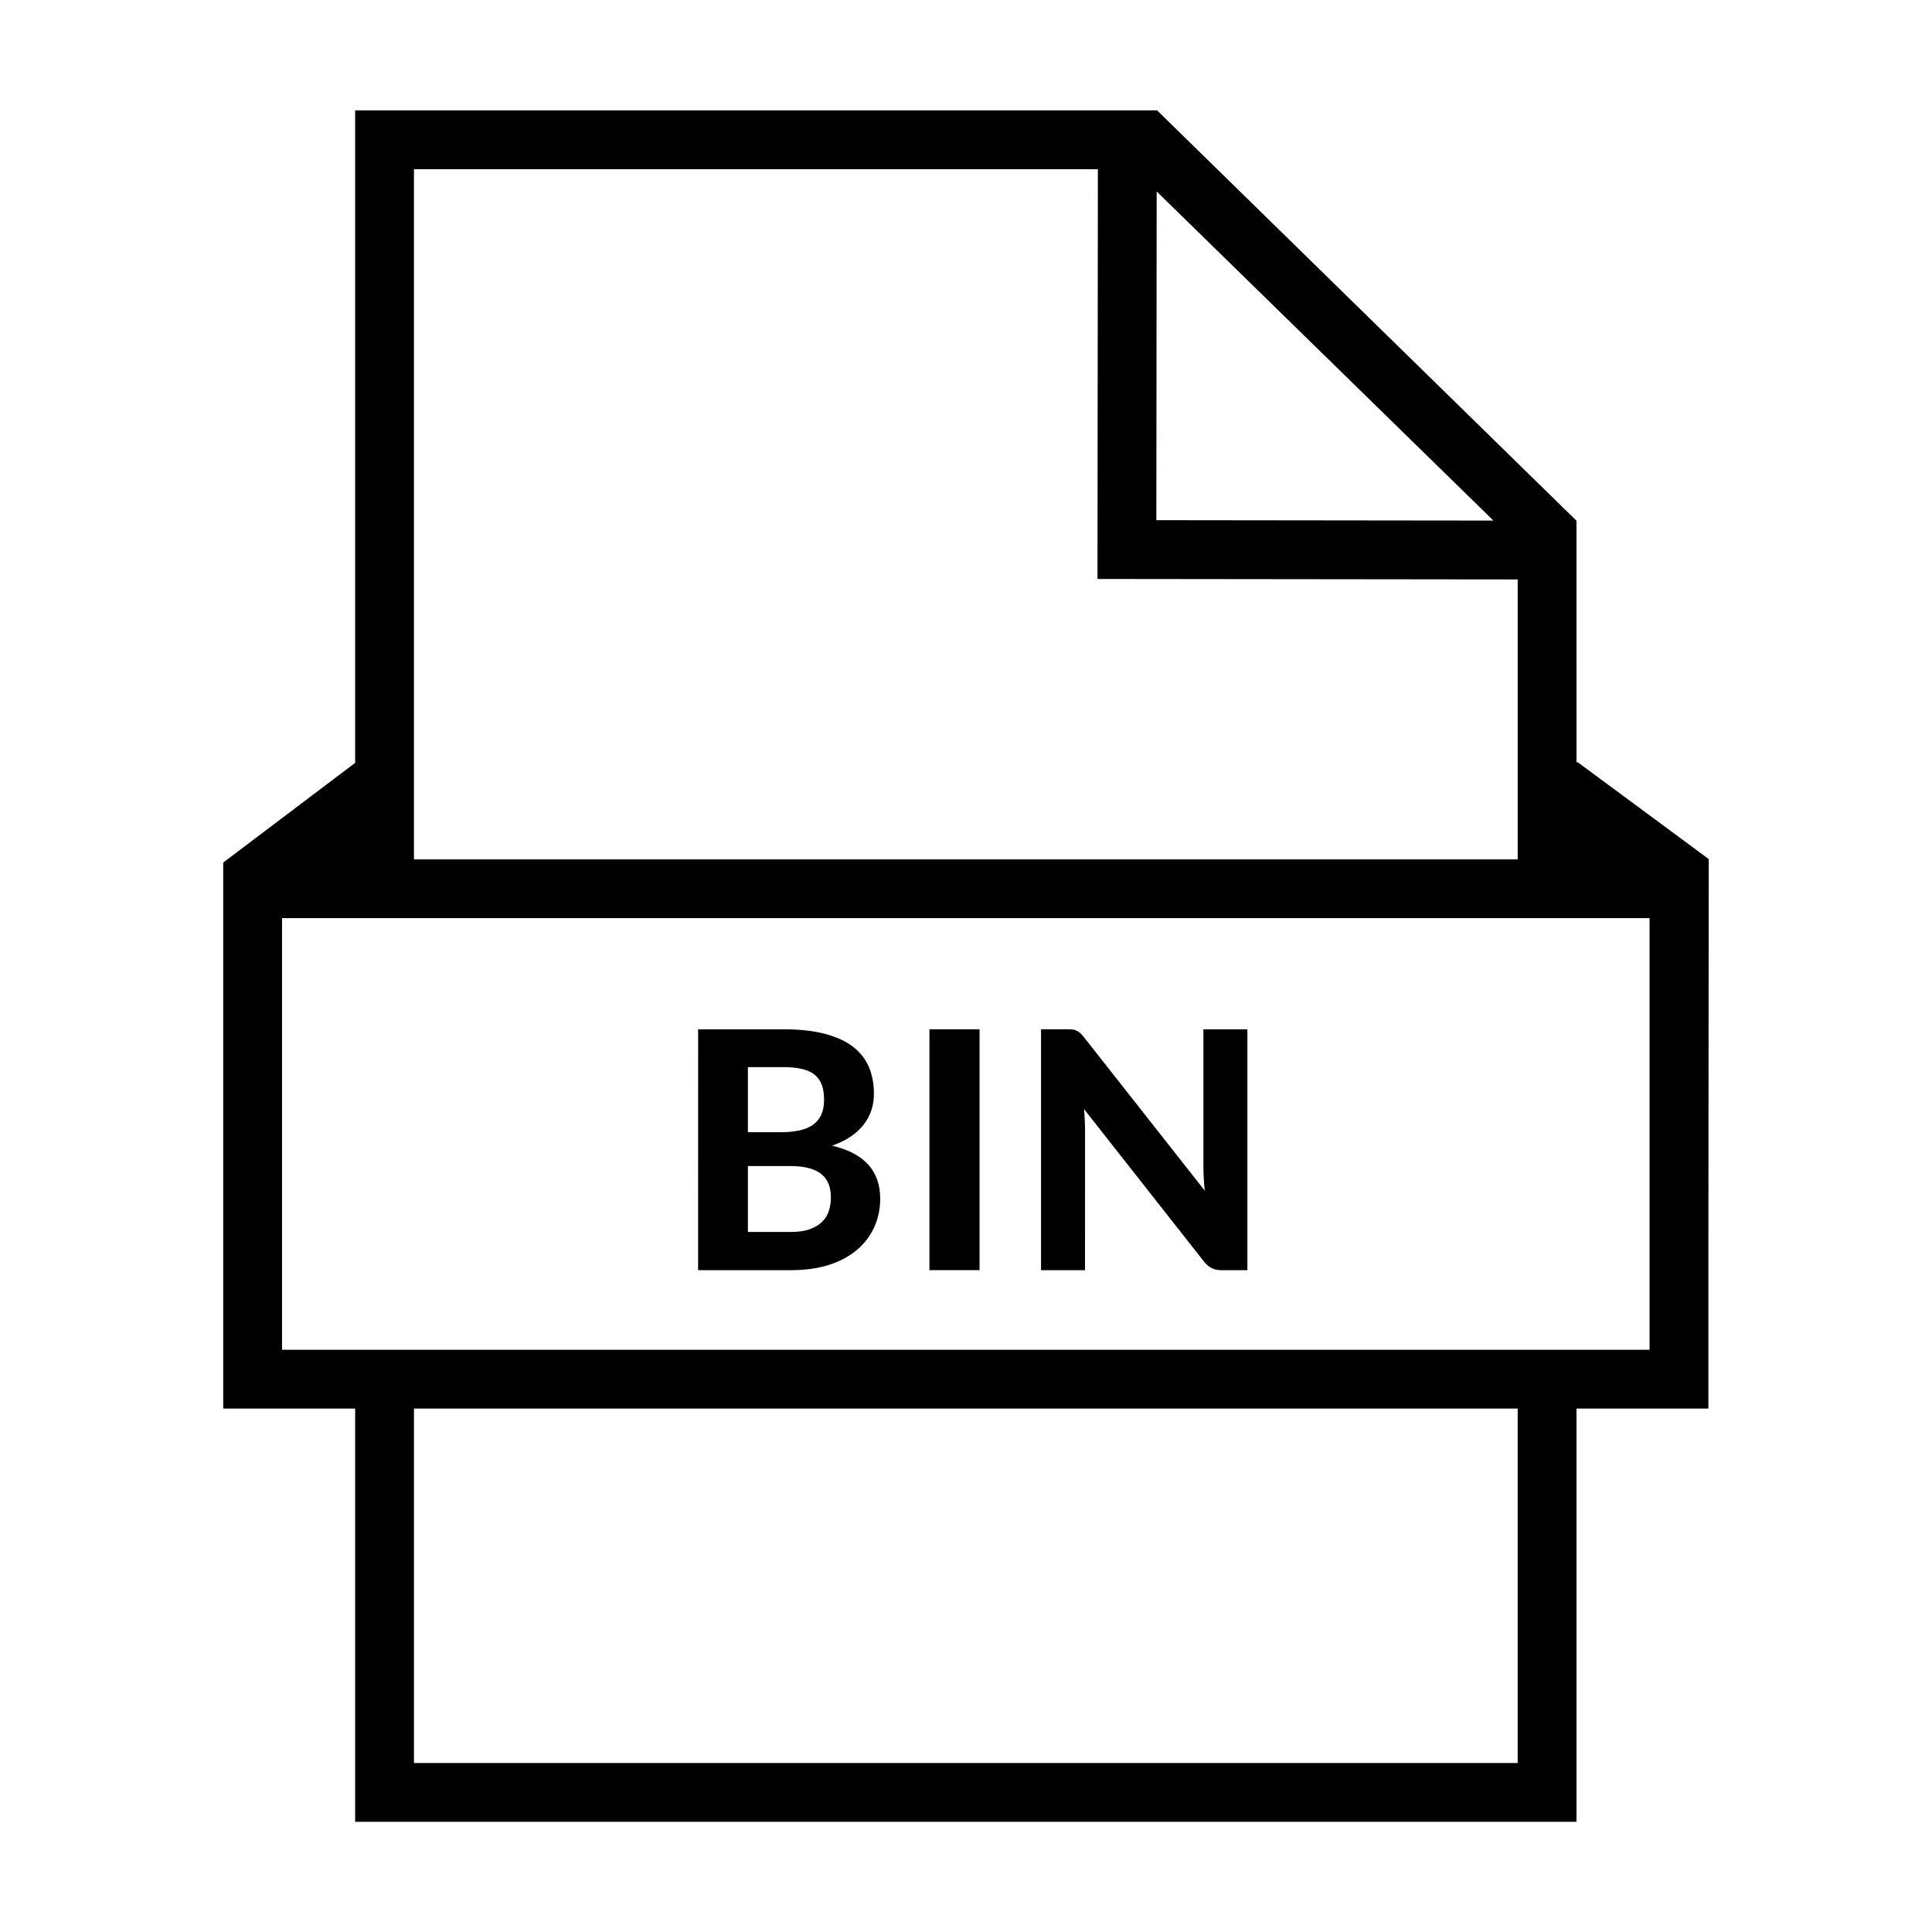 <?xml version="1.0" encoding="UTF-8"?>
<!-- Uploaded to: SVG Repo, www.svgrepo.com, Generator: SVG Repo Mixer Tools -->
<svg fill="#000000" width="800px" height="800px" version="1.1" viewBox="144 144 512 512" xmlns="http://www.w3.org/2000/svg">
 <g fill-rule="evenodd">
  <path d="m363.78 479.18c2.918-0.953 5.371-2.281 7.367-3.984 1.988-1.703 3.508-3.707 4.555-6.031 1.039-2.312 1.562-4.82 1.562-7.516 0-7.359-4.254-12.047-12.762-14.031 1.934-0.68 3.606-1.496 5.019-2.469 1.406-0.961 2.559-2.047 3.457-3.231 0.898-1.188 1.559-2.457 1.98-3.809 0.43-1.352 0.641-2.754 0.641-4.223 0-2.609-0.438-4.969-1.32-7.082-0.883-2.106-2.281-3.906-4.203-5.391-1.918-1.477-4.398-2.621-7.43-3.426-3.031-0.805-6.695-1.211-10.977-1.211h-22.656l-0.008 63.828h24.723c3.777 0 7.129-0.484 10.051-1.426zm-21.578-52.383h9.457c1.848 0 3.445 0.156 4.797 0.465 1.344 0.316 2.465 0.797 3.344 1.477 0.875 0.68 1.531 1.566 1.953 2.684 0.422 1.113 0.637 2.457 0.637 4.047 0 1.559-0.258 2.883-0.766 3.984-0.516 1.094-1.258 1.988-2.223 2.656-0.969 0.672-2.172 1.168-3.606 1.477-1.438 0.309-3.078 0.465-4.926 0.465h-8.664zm0 43.691v-17.469h11.219c1.988 0 3.672 0.188 5.031 0.57 1.367 0.383 2.469 0.926 3.32 1.641 0.852 0.73 1.473 1.594 1.848 2.621 0.383 1.031 0.574 2.188 0.574 3.481 0 1.168-0.16 2.301-0.484 3.406-0.324 1.102-0.898 2.074-1.715 2.922-0.828 0.855-1.914 1.535-3.281 2.047-1.359 0.516-3.102 0.777-5.215 0.777h-11.297z"/>
  <path d="m390.31 416.77h13.281v63.832h-13.281z"/>
  <path d="m431.55 443.7c0-0.848-0.023-1.773-0.07-2.754-0.047-0.973-0.105-1.988-0.191-3.012l31.805 40.43c0.676 0.816 1.359 1.395 2.066 1.734 0.699 0.344 1.566 0.512 2.59 0.512h6.82v-63.836h-11.652v36.508c0 0.945 0.023 1.941 0.09 3.004 0.059 1.055 0.145 2.137 0.266 3.25l-32.035-40.695c-0.348-0.441-0.676-0.797-0.961-1.055-0.297-0.266-0.598-0.484-0.934-0.641-0.316-0.156-0.68-0.266-1.074-0.316-0.398-0.039-0.871-0.059-1.43-0.059h-6.953v63.84h11.656l0.004-36.91z"/>
  <path d="m596.83 371.66-34.691-25.641h-0.352l-0.004-64.039h-0.023l-111.18-108.79-0.055 0.055h-212.41v172.93l-34.961 26.41v144.7h34.961v109.51h323.67v-109.51h34.957v-45.312zm-57.062-89.703-89.324-0.102 0.086-87.117zm-104.82-93.125-0.105 108.6 111.36 0.125v74.188h-292.5v-182.91zm111.25 422.38h-292.49v-93.926h292.49v93.926zm34.953-109.51h-362.41v-114.38h362.41z"/>
 </g>
</svg>